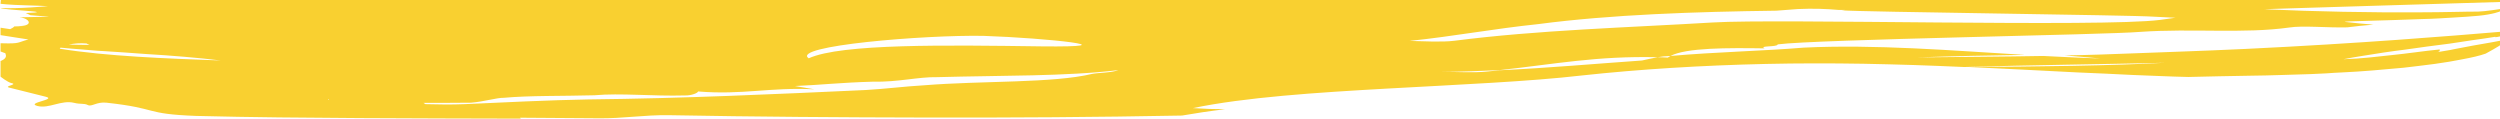 <?xml version="1.0" encoding="utf-8"?>
<!-- Generator: Adobe Illustrator 27.8.1, SVG Export Plug-In . SVG Version: 6.00 Build 0)  -->
<svg version="1.1" id="Layer_1" xmlns="http://www.w3.org/2000/svg" xmlns:xlink="http://www.w3.org/1999/xlink" x="0px" y="0px"
	 viewBox="0 0 1380.3 65.5" style="enable-background:new 0 0 1380.3 65.5;" xml:space="preserve">
<style type="text/css">
	.st0{fill:#F9D030;}
</style>
<path class="st0" d="M1198.4,34.6c-38.8,0.9-77,1.3-113.9,2.4c-9.4-0.4-18.6-0.8-27.9-1.1c-9.2-0.3-18.4-0.5-27.6-0.7
	c-18.2-0.3-36.3-0.3-54,0.1c-35.4,0.8-69.6,2.9-101.9,6.4c-28.5,3.3-67.6,5-107,7.2c-39.3,2.2-78.8,4.8-107.5,10.8
	c6.2,0.4,12.1,0.6,17.8,0.6c-8.4,1-16.3,2.2-23.8,3.5c-47.3,0.9-94.1,1.2-141,1.1s-94.1-0.4-142.2-1.3c-14.3-0.2-25,1.9-39.3,1.7
	c-14.5-0.1-28.7-0.2-42.9-0.3c-0.1,0.2,0.1,0.3,0.5,0.5c-29.5-0.1-58.9-0.1-88.6-0.3c-29.8-0.2-59.9-0.4-90.9-1.2
	c-29.1-1.1-20.2-4.1-49.4-7.3c-5.5-0.6-8.1,2.4-10.3,1.3s-3.9-0.3-7.5-1.2c-7.2-1.8-13.9,3.4-20.4,1.7c-6.5-1.8,11.1-3.5,4.6-5.1
	c-6.5-1.6-13.1-3.3-20-5c-3.5-0.8,4.9-1.7,1.2-2.5c-2.3-0.5-6.1-3.6-6.1-3.6v-8.6c0,0,3.6-1.2,2.9-3.4c-0.5-1.6,0.3-0.5-2.4-1.7
	c-1.4-0.5-0.5-0.2-0.5-0.2v-4.5h1.1c9.9,0.3,8.1-0.5,14.3-2.1c-6.2-1-15.4-2.4-15.4-2.4v-2v-2.1l5.3,0.8c1-0.5,1.8-0.9,2.3-1.5
	c4.2-0.2,8.9-0.1,13.6-0.1s-14.7,0-10.7-0.1c8-0.2,5.4-4.3,0.2-4.8C8.6,9.5,29.7,9.3,26.6,9.1C25,9,23.5,8.9,21.8,8.8
	c-1.6-0.1-3.3-0.3-5-0.4C16,8,15.2,7.6,14.2,7.2C33.1,6.5,2.6,5.7,0.3,4.4c8.9,0.6,26.2-1,26.2-1S15.9,2.9,13.3,2.9
	c-7.9-0.2-13-0.8-13-0.8L0.5,0c397,0,1191.1,0,1191.1,0h188.7v1.1c0,0-130.7,3.9-130.1,4c27.4,1.3,60.2,1.9,86,1.7
	c6.5,0,12.5-0.1,17.9-0.2c5.4-0.1,10.2-0.2,14.2-0.2c4-0.1,12-1.4,12-1.4v1.3c0,0-3.6,1.6-11.8,2.4c-4.1,0.4-8.9,0.7-14.1,1
	s-10.8,0.7-16.4,0.8c-11.2,0.4-22.4,0.8-30.7,1c-8.2,0.2-13.4,0.4-12.6,0.6c5.2,0.6,10.4,1.1,15.7,1.5c-5,0.4-9.9,0.9-14.4,1.5
	c-10.7,0.3-24.8-1.1-32.1,0.1c-25.1,3.5-53.6,0.4-82.3,2.4c-18,1.6-178.6,4.1-200.1,6.9c0,1.6-10.7,0.6-7.2,2.2
	c-20.1-0.3-43.4-0.4-52,4.2c-0.5,0-1,0.1-1.5,0.1c-1.4,0-3.4,0.2-5.6,0.6c-33.5-0.8-56.8,3.8-87.1,7.1c-10.4,0.5-21.1,0.9-32,1
	c7.2-0.1,17.8,0.6,25-0.2c2.4-0.2,4.7-0.5,7-0.7c27.1-1.3,52.8-3.6,78.5-5.4c2.1-0.5,5.5-1.2,8.6-1.8c1.9,0,3.7,0.1,5.6,0.2
	c0.4-0.3,0.9-0.6,1.5-0.9c24.6-2.2,52.4-2.8,73.5-4.6c39.6-1.9,81.8,1.6,122.1,4c-20.1,0.3-40,0.7-59.5,1.4
	c24.4-0.3,47.4-0.4,69.7-0.8c3.4,0.2,6.8,0.3,10.2,0.5c7.1,0.3,14.3,0.7,21.4,0.9c-6.6-0.6-13.2-1.2-19.8-1.7
	c13.3-0.2,26.5-0.7,39.5-1.2c19.5-0.8,33.2-1.1,60.6-2.4c62.7-3,113.8-7.2,140-9.4h0.3v2.5c0,0-3.4,0.8-2.5,0.2
	c-4.2,0.7-8.5,1.3-12.8,1.9c-4.3,0.6-8.4,1.3-12.6,1.9c-4.2,0.5-8.3,1.1-12.4,1.6c-4.1,0.6-8.2,1.1-12.1,1.7c-4,0.5-7.9,1-11.8,1.6
	s-7.7,1.2-11.4,1.8c-3.7,0.6-7.4,1.2-10.9,1.9c10.1-0.3,18.5-1.4,26.9-2.3c2.1-0.2,4.2-0.5,6.3-0.7s4.2-0.6,6.4-0.8
	c4.3-0.6,8.8-1.1,13.6-1.6c0,0.5,0.3,1.1-1.3,1.5c1.5-0.3,3.1-0.5,4.7-0.8c0.8-0.1,1.6-0.3,2.4-0.4c0.8-0.2,1.6-0.3,2.4-0.5
	c3.3-0.6,6.6-1.3,10-1.9s6.9-1.2,10.3-1.8c1.9-0.3,4.5-0.9,4.8-0.9V25c-0.1,0.1-0.5,0.3-0.9,0.6c-1.6,1-3.9,2.3-7,4
	c-3.4,1.2-7.8,2.2-12.7,3.1c-2.4,0.4-5,1-7.6,1.4s-5.3,0.8-7.9,1.2c-5.8,0.7-11.5,1.5-17.2,2.1c-5.7,0.5-11.4,1-17.1,1.5
	s-11.3,0.8-17,1.1c-2.8,0.1-5.6,0.3-8.4,0.5c-2.8,0.1-5.6,0.3-8.4,0.4c-11.2,0.3-22.5,0.8-33.8,0.9c-11.3,0.2-22.6,0.4-34.1,0.7
	c-5.1-0.1-10.2-0.3-15.3-0.5s-10.2-0.4-15.2-0.6c-10.1-0.5-20.3-1-30.4-1.4c-20.2-1-40.3-2.1-60.1-3c39.6-0.3,76.1-0.6,111.5-2.5
	L1198.4,34.6z M38,24.6c3.7,0.1,7.6,0.2,11.4,0.2c-0.6-0.2-1.1-0.5-1.6-0.8C44.3,23.7,40.8,24,38,24.6L38,24.6z M121.9,33.4
	c-12.3-1.5-26.6-2.7-41.7-3.6c-7.6-0.6-15.4-1.1-23.2-1.6c-2-0.1-3.9-0.2-5.9-0.4l-5.9-0.5c-4-0.3-7.9-0.6-11.8-1
	c-0.2,0.2-0.3,0.4-0.4,0.6C59.1,31.1,91.7,32.3,121.9,33.4L121.9,33.4z M181.7,55.1c-0.2-0.1-0.4-0.2-0.6-0.3v0.4
	C181.3,55.2,181.5,55.1,181.7,55.1L181.7,55.1z M617.5,38.7L617.5,38.7c-28.6,3.5-64.3,2.9-100,3.9c-10.7-0.2-21.4,2.8-35.7,2.5
	c-17.9,0.5-28.6,1.8-42.9,2.4l10.7,1.8c-25-1.2-39.3,3.2-64.2,1.2c0,0.8-3.6,2.3-7.2,2.2c-17.8,0.5-35.7-1.4-50-0.1
	c-17.9,0.5-35.7,0.1-50.1,1.4c-3.6-0.1-10.8,2.1-18,2.7c-8.7,0.1-17.5,0.1-26.3,0.1c0.4,0.2,0.7,0.4,1.1,0.7
	c7.1,0.2,14.4,0.3,21.6,0c21.6-1,46.6-2.2,68-2.6C378.1,54.3,428,52,478,49.7c10.7-0.6,21.5-2,32.1-2.6c32.2-2.6,71.4-1.1,92.9-6.3
	C606.7,40.1,613.8,40.2,617.5,38.7L617.5,38.7z M543,19.8c-32.6-0.6-106.6,5.5-96.5,12.4c17.8-8.2,76.8-7.3,128.2-6.6
	C626.1,26.2,578.5,21,543,19.8z M803,22.5c45.9-5.9,96-7.3,142.8-10.1c35.8-2.2,214.3,2.7,246.7-1.4l8.6-1.2L1189,9.2
	c-12.6-0.9-161.8-2.6-172.3-3.5c0.6,0,1.2-0.1,1.9-0.2h-3.2c-7-0.6-14.4-0.9-22.8-0.5c-3.9,0.3-7.8,0.6-11.8,0.9
	c-44.9,0.6-91.1,2.1-131.4,7.4c-25,2.6-46.3,6.7-71.2,9.3C785.2,22.7,795.9,23.4,803,22.5L803,22.5z"/>
</svg>

